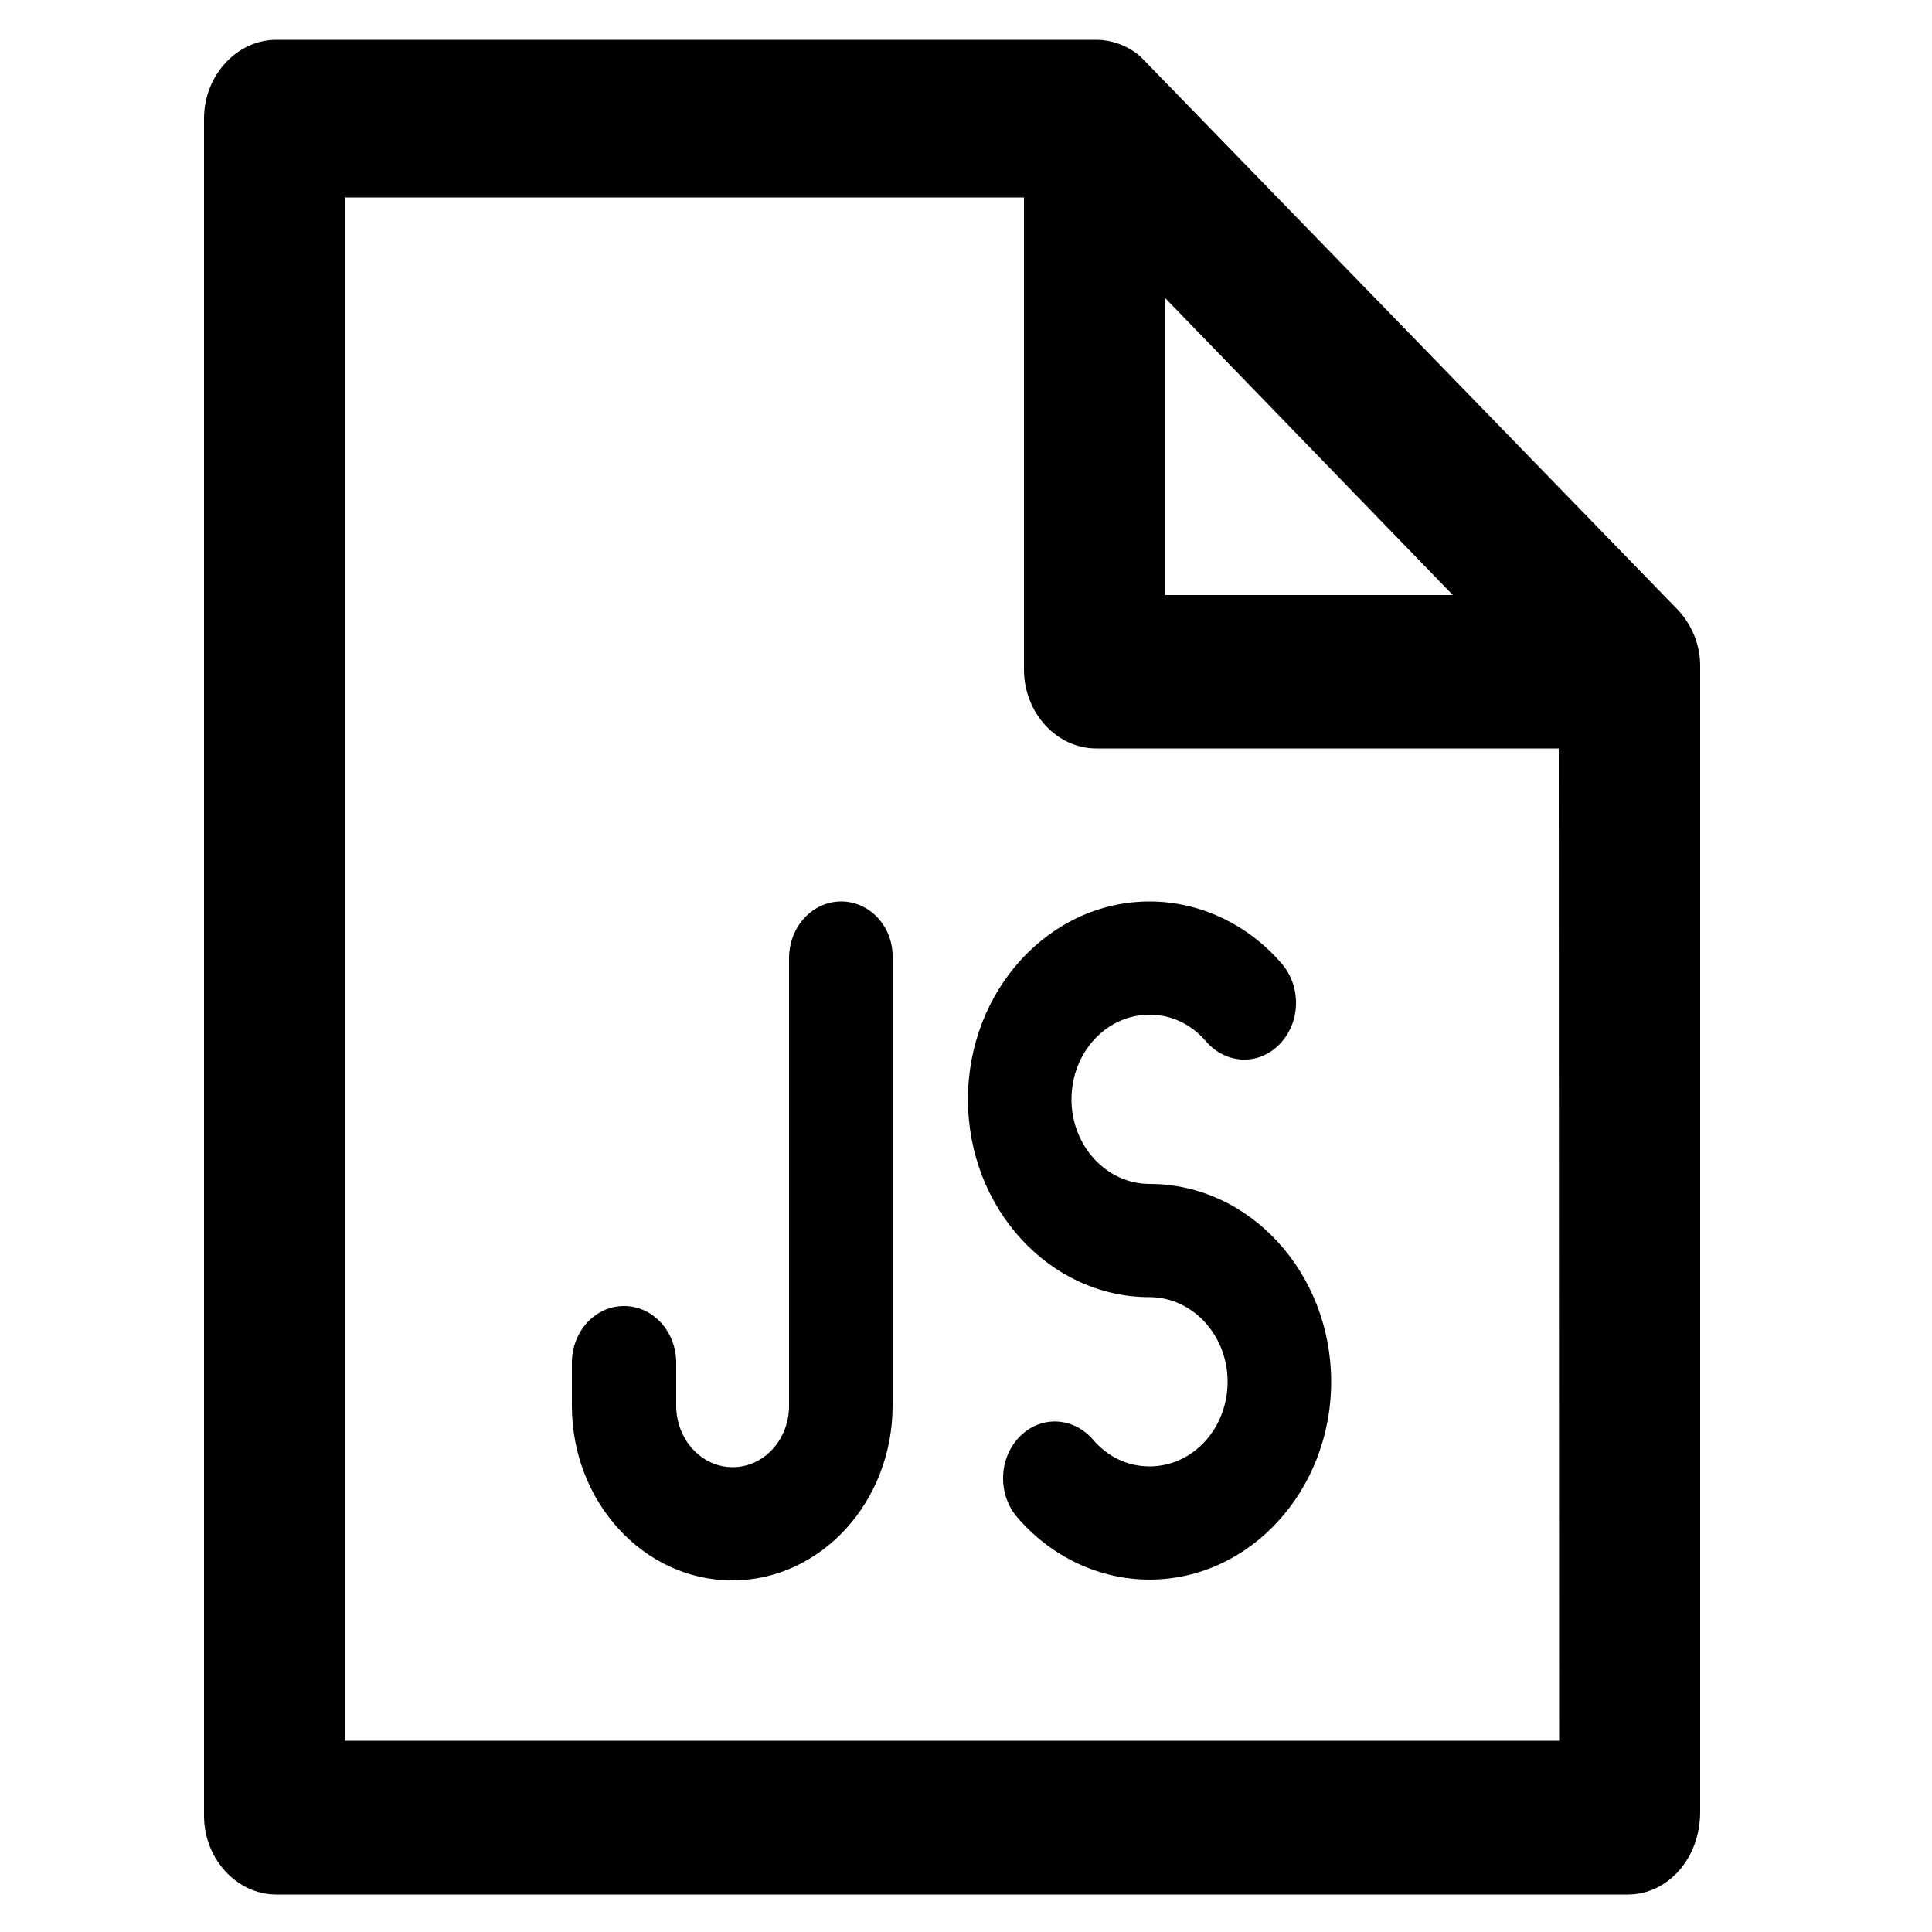 <?xml version="1.0" encoding="utf-8"?>
<!-- Generator: Adobe Illustrator 24.0.1, SVG Export Plug-In . SVG Version: 6.00 Build 0)  -->
<svg version="1.1" id="Layer_1" xmlns="http://www.w3.org/2000/svg" xmlns:xlink="http://www.w3.org/1999/xlink" x="0px" y="0px"
	 viewBox="0 0 50 50" style="enable-background:new 0 0 50 50;" xml:space="preserve">
<g>
	<g>
		<path d="M43.44,15.8L29.59,1.54c-0.28-0.3-0.75-0.51-1.22-0.51H7.15c-1.02,0-1.87,0.92-1.87,2.04v43.92
			c0,1.12,0.85,2.04,1.87,2.04h34.98c1.02,0,1.87-0.92,1.87-2.14V17.23C44,16.72,43.81,16.21,43.44,15.8z M30.16,7.72l7.44,7.68
			h-7.44V7.72L30.16,7.72z M40.35,45.05H8.92V5.11H26.5v12.22c0,1.12,0.85,2.04,1.87,2.04h11.97L40.35,45.05L40.35,45.05z"/>
		<g>
			<path d="M29.75,30.64c-1.11,0-2.02-0.98-2.02-2.19s0.9-2.19,2.02-2.19c0.56,0,1.08,0.24,1.47,0.7c0.52,0.59,1.36,0.62,1.9,0.06
				c0.54-0.56,0.56-1.48,0.06-2.07c-0.88-1.03-2.13-1.62-3.43-1.62c-2.59,0-4.7,2.3-4.7,5.12s2.11,5.12,4.7,5.12
				c1.11,0,2.02,0.98,2.02,2.19s-0.9,2.19-2.02,2.19c-0.56,0-1.08-0.24-1.47-0.7c-0.52-0.59-1.36-0.62-1.9-0.06
				c-0.54,0.56-0.56,1.48-0.06,2.07c0.88,1.03,2.13,1.62,3.43,1.62c2.59,0,4.7-2.3,4.7-5.12C34.45,32.95,32.35,30.64,29.75,30.64z"
				/>
			<path d="M21.77,23.33c-0.75,0-1.35,0.66-1.35,1.47v11.58c0,0.88-0.65,1.59-1.46,1.59c-0.81,0-1.46-0.72-1.46-1.59v-1.11
				c0-0.81-0.6-1.47-1.35-1.47c-0.75,0-1.35,0.66-1.35,1.47v1.11c0,2.49,1.86,4.52,4.15,4.52s4.15-2.03,4.15-4.52V24.79
				C23.12,23.98,22.51,23.33,21.77,23.33z"/>
		</g>
	</g>
</g>
</svg>
